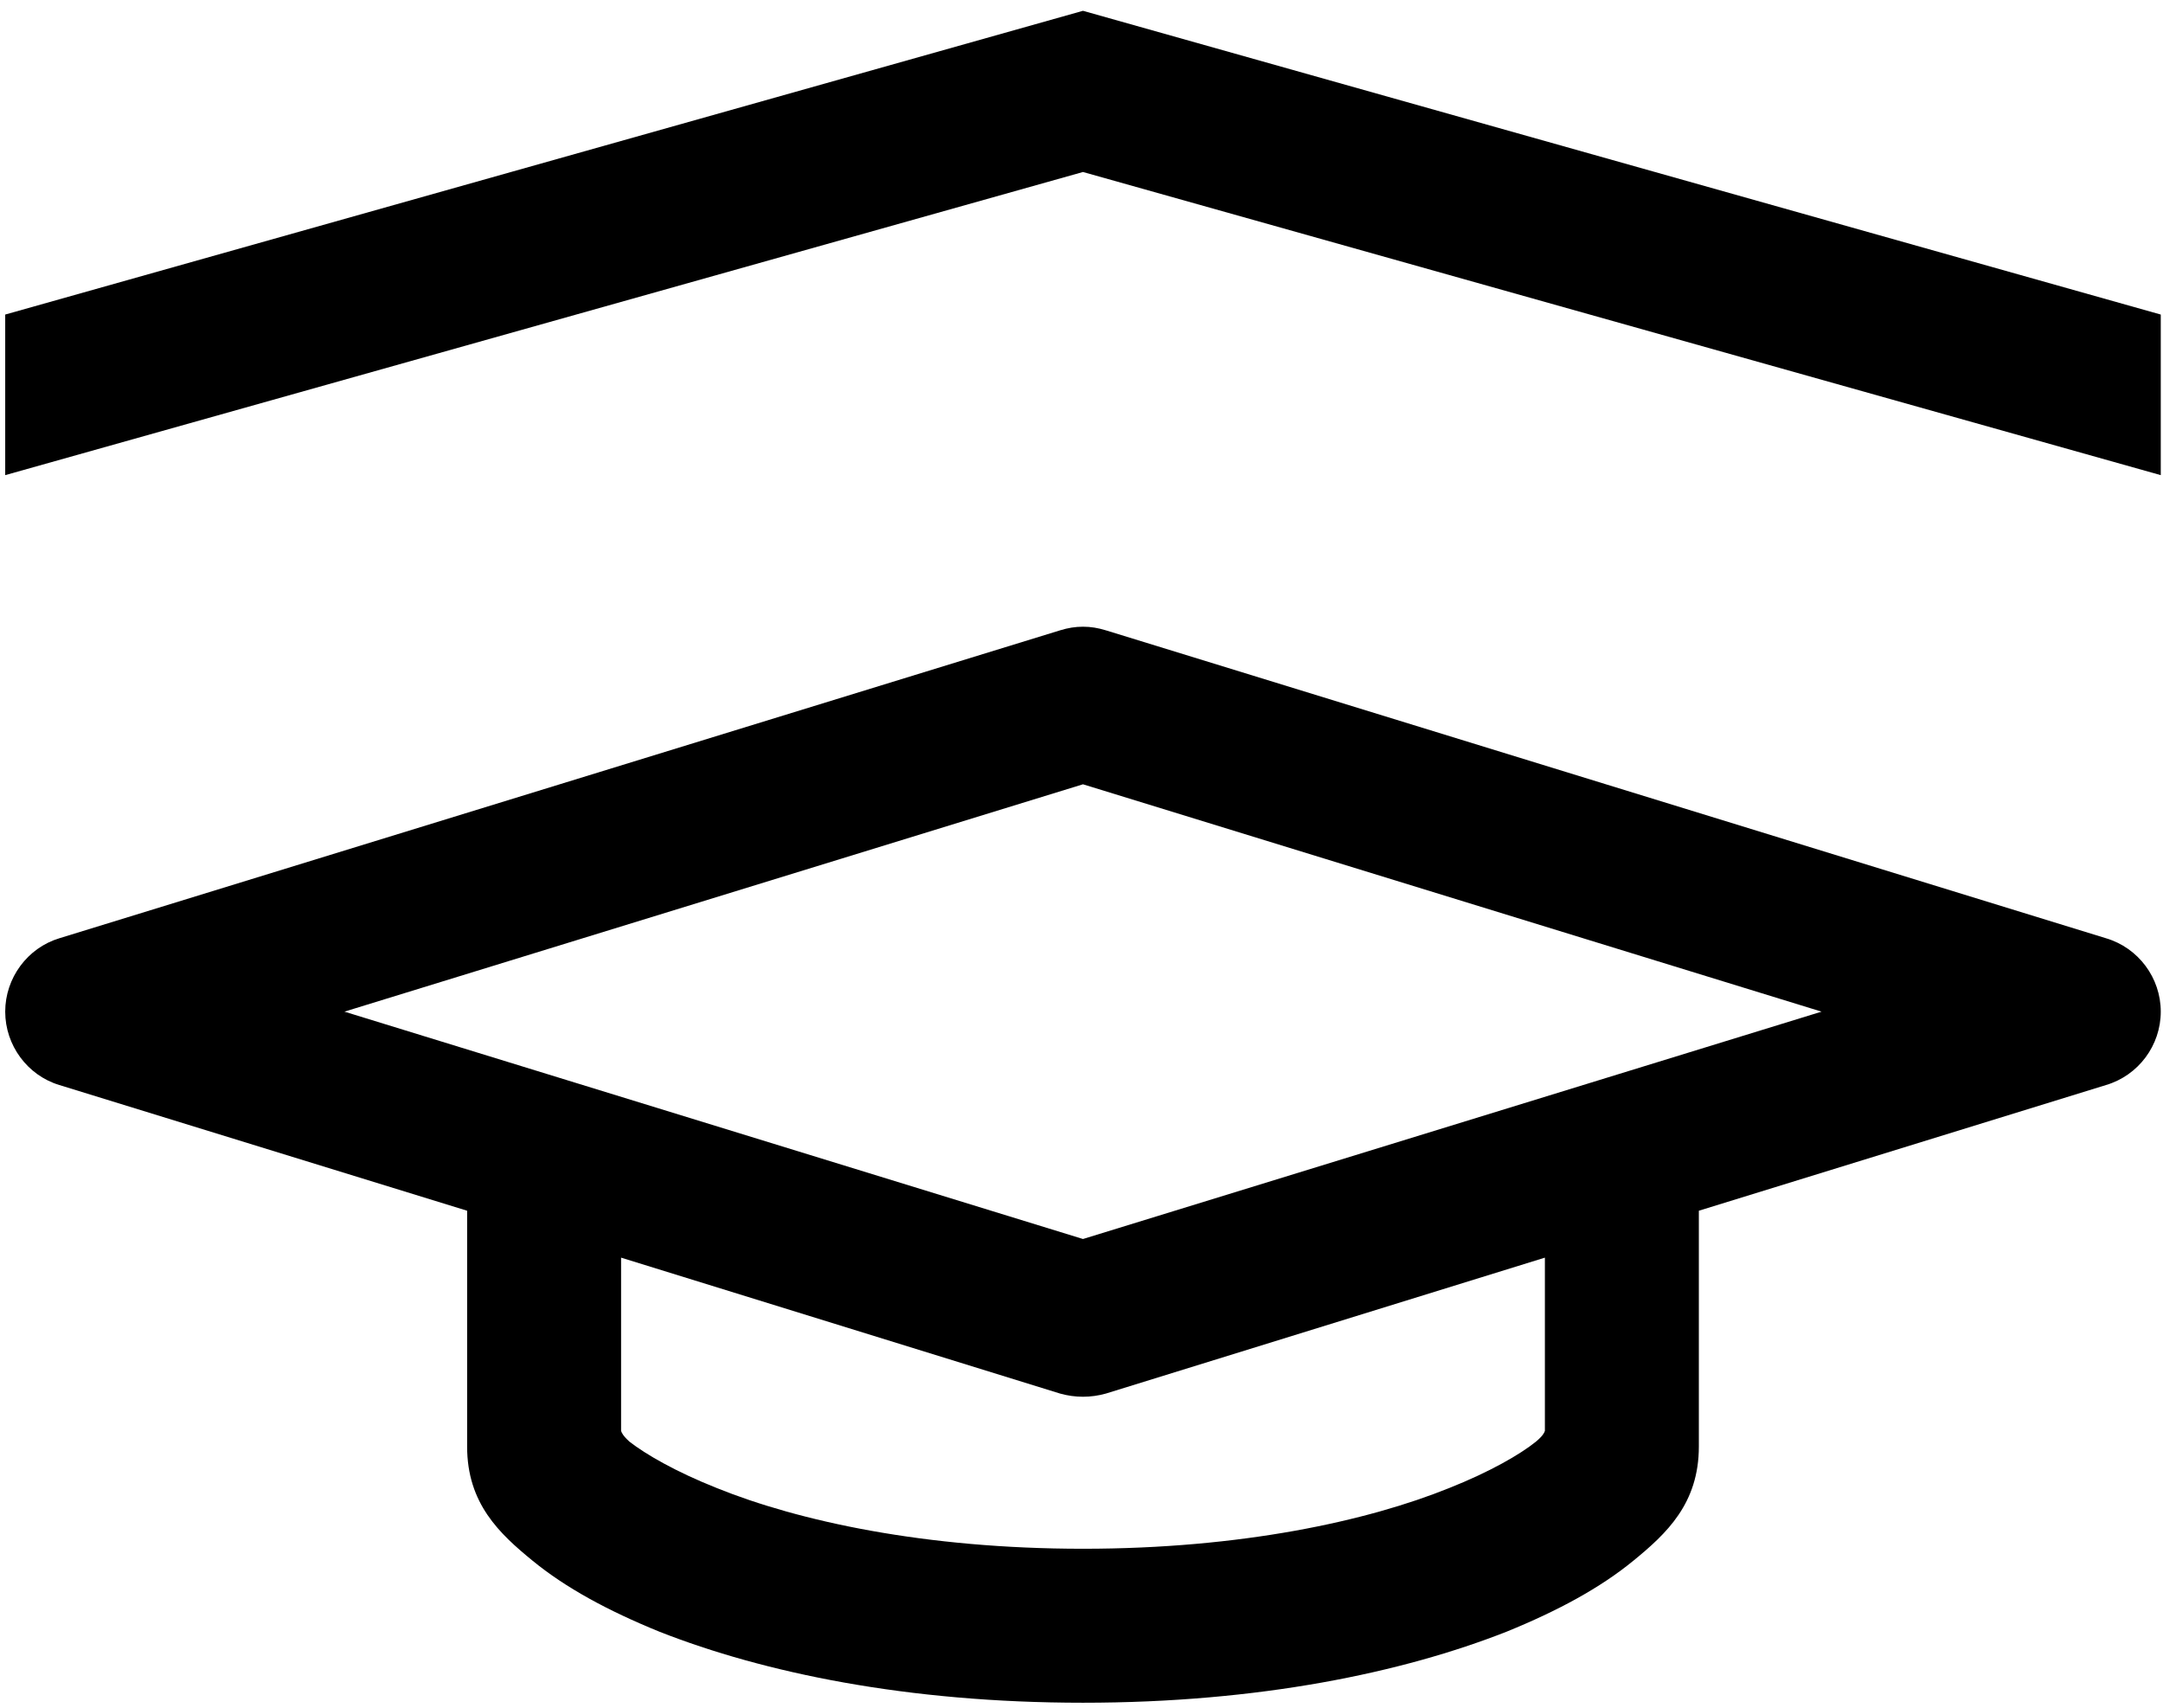 <svg xmlns="http://www.w3.org/2000/svg" width="171" height="135" viewBox="0 0 171 135" fill="none"><path d="M85.617 0.854L0.412 24.866V37.561L85.617 13.597L170.823 37.561V24.866L85.617 0.854ZM85.617 49.543C84.999 49.543 84.429 49.638 83.811 49.828L4.691 74.172C2.171 74.933 0.412 77.311 0.412 79.973C0.412 82.636 2.171 85.013 4.691 85.774L36.929 95.711V114.35C36.929 118.867 39.496 121.244 42.111 123.384C44.727 125.524 48.055 127.331 52.144 128.995C60.37 132.228 71.686 134.605 85.617 134.605C99.549 134.605 110.865 132.228 119.091 128.995C123.18 127.331 126.508 125.524 129.123 123.384C131.739 121.244 134.306 118.867 134.306 114.35V95.711L166.496 85.774C169.063 85.013 170.823 82.636 170.823 79.973C170.823 77.311 169.063 74.933 166.496 74.172L87.424 49.828C86.806 49.638 86.236 49.543 85.617 49.543ZM85.617 62L144.006 79.973L85.617 97.946L27.229 79.973L85.617 62ZM49.101 99.42L83.811 110.166C84.999 110.499 86.236 110.499 87.424 110.166L122.134 99.42V113.114C122.086 113.256 121.991 113.494 121.421 113.97C120.184 114.968 117.807 116.347 114.574 117.631C108.107 120.246 98.122 122.433 85.617 122.433C73.112 122.433 63.127 120.246 56.661 117.631C53.428 116.347 51.05 114.968 49.767 113.97C49.243 113.494 49.148 113.256 49.101 113.114V99.42Z" fill="#00A8EA" style="fill:#00A8EA;fill:color(display-p3 0 0.659 0.918);fill-opacity:1;"></path></svg>